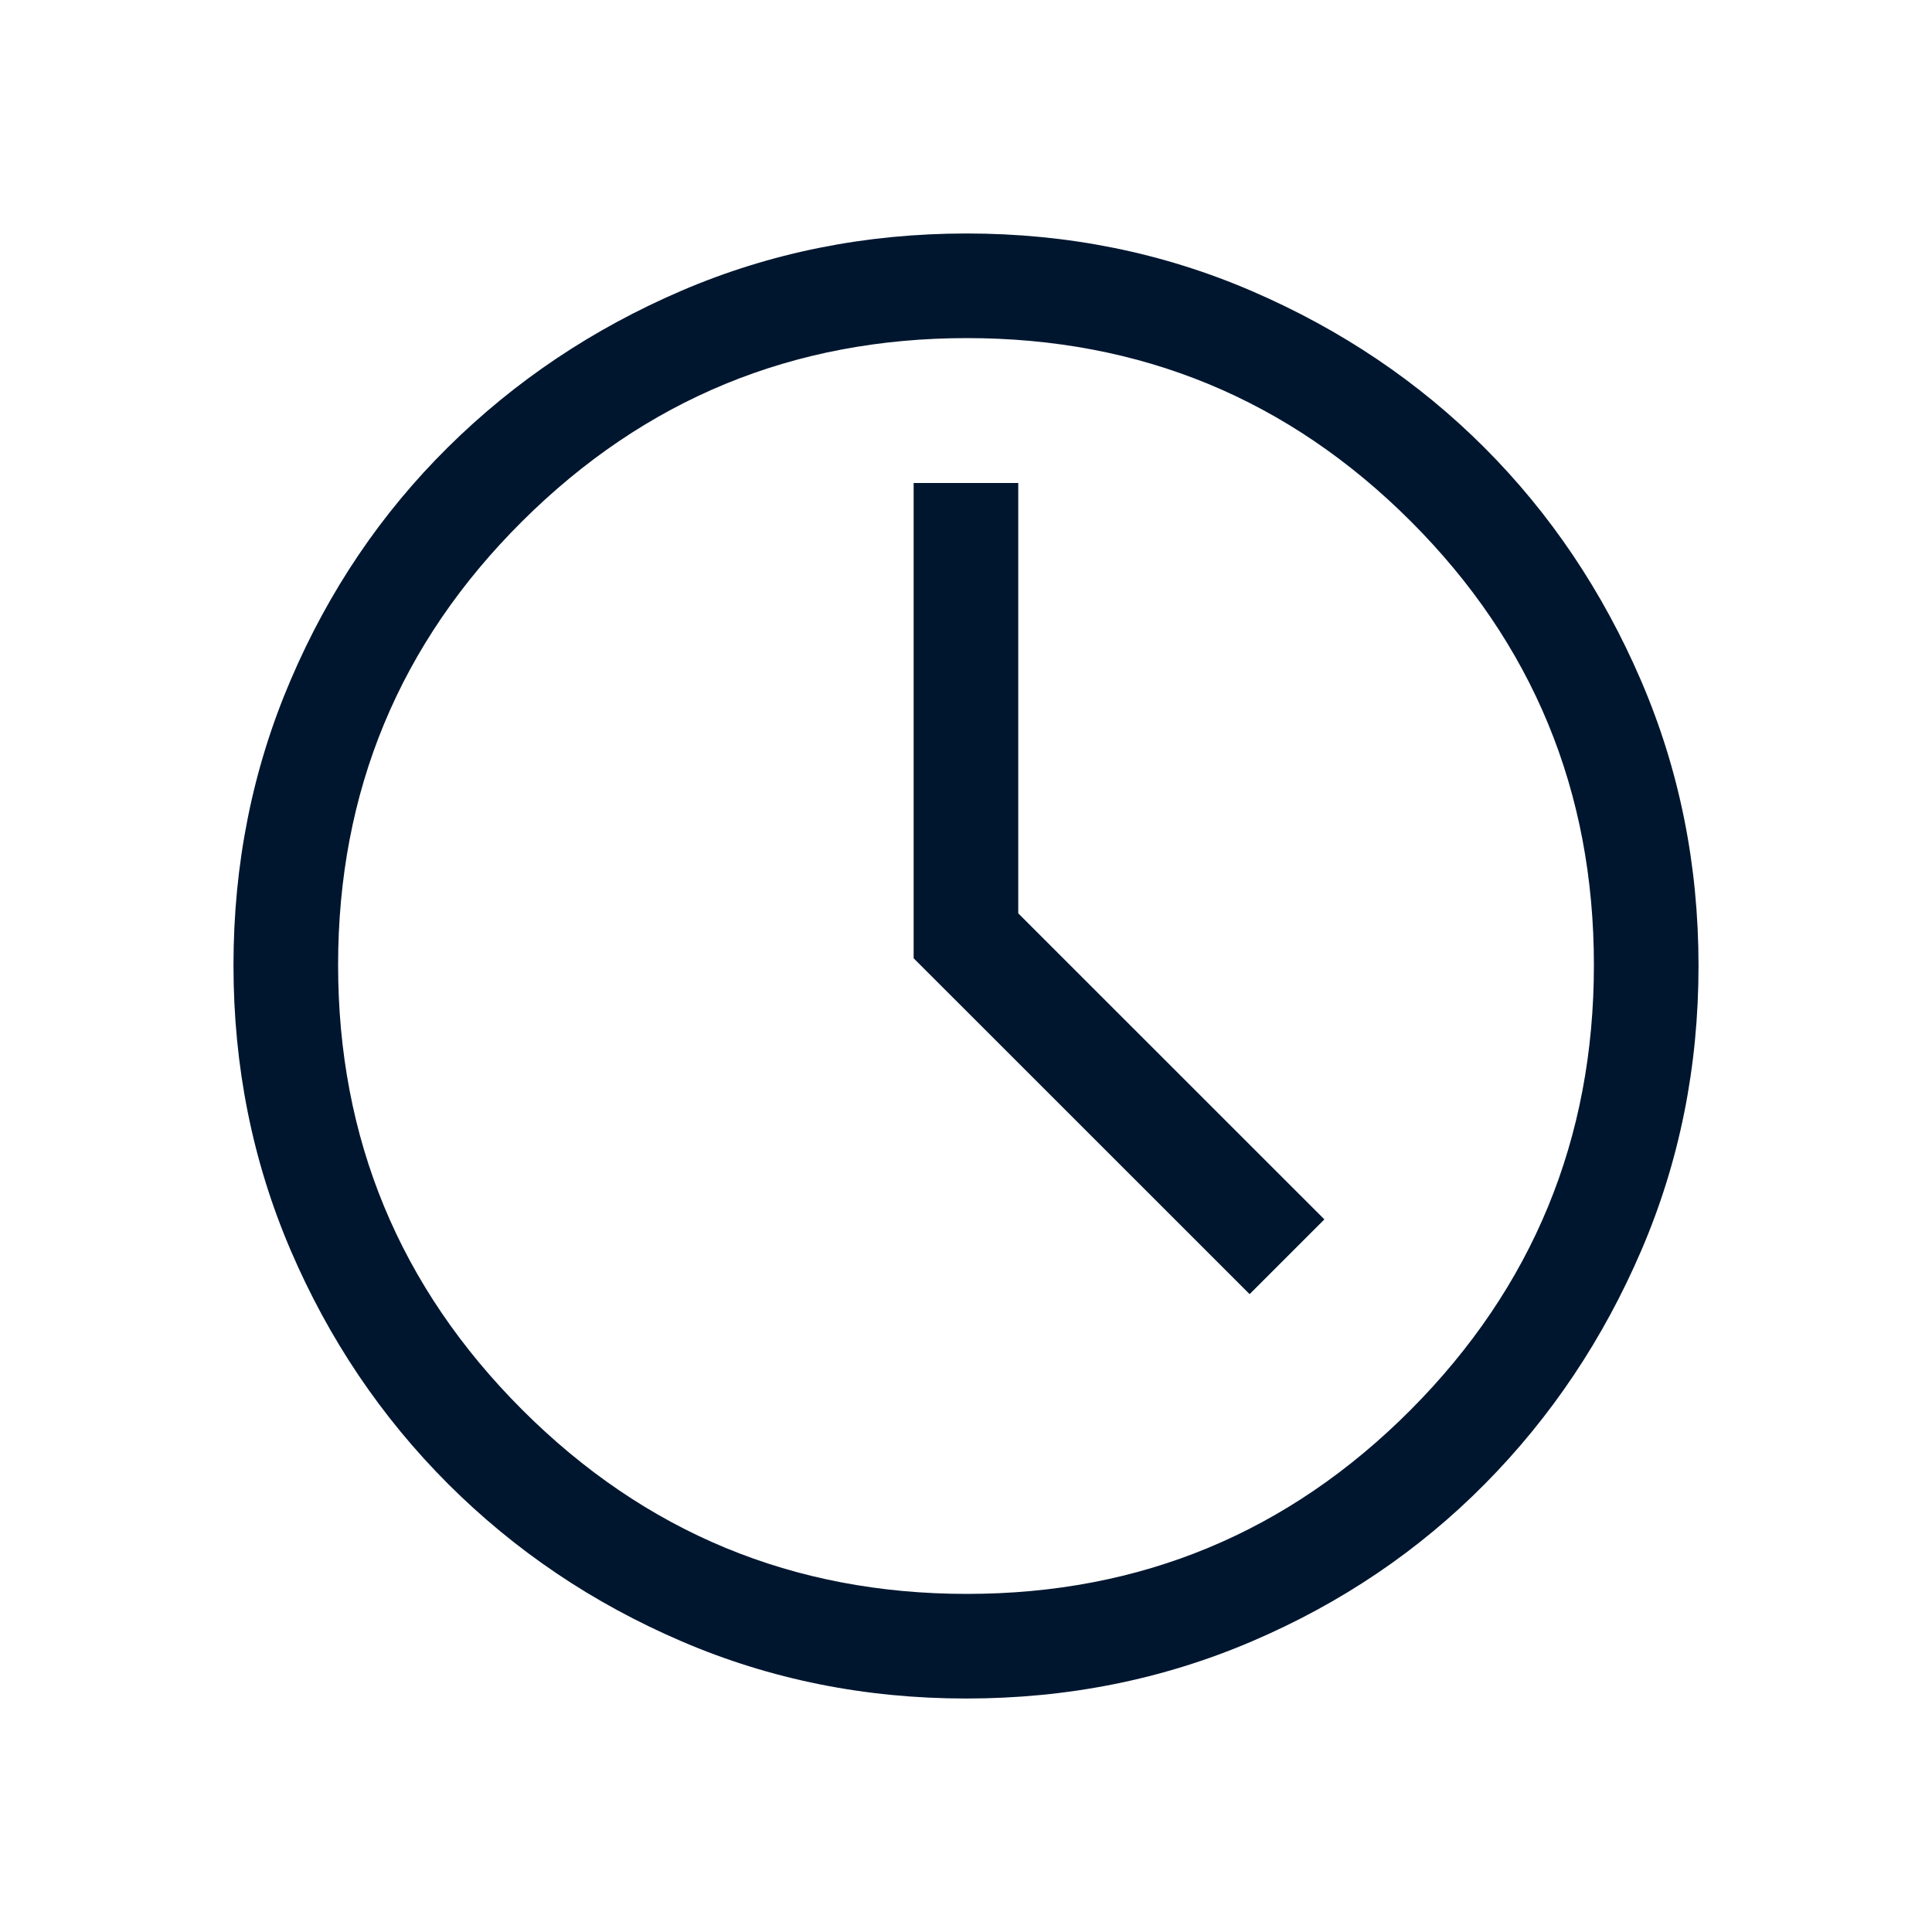<svg width="20" height="20" viewBox="0 0 20 20" fill="none" xmlns="http://www.w3.org/2000/svg">
<mask id="mask0_5322_13369" style="mask-type:alpha" maskUnits="userSpaceOnUse" x="0" y="0" width="20" height="20">
<rect width="20" height="20" fill="#D9D9D9"/>
</mask>
<g mask="url(#mask0_5322_13369)">
<path d="M12.936 13.397L13.71 12.623L10.541 9.455V5H9.458V9.92L12.936 13.397ZM10.001 17.583C8.957 17.583 7.975 17.386 7.056 16.991C6.136 16.596 5.331 16.053 4.639 15.362C3.947 14.67 3.404 13.864 3.009 12.943C2.614 12.022 2.417 11.039 2.417 9.992C2.417 8.945 2.614 7.96 3.009 7.039C3.403 6.117 3.946 5.313 4.638 4.629C5.33 3.944 6.136 3.404 7.056 3.009C7.977 2.614 8.961 2.417 10.008 2.417C11.055 2.417 12.039 2.616 12.961 3.014C13.883 3.412 14.685 3.952 15.367 4.634C16.049 5.317 16.589 6.119 16.986 7.041C17.384 7.964 17.583 8.95 17.583 9.998C17.583 11.043 17.386 12.025 16.991 12.944C16.596 13.863 16.057 14.669 15.372 15.361C14.688 16.052 13.884 16.596 12.96 16.991C12.037 17.386 11.051 17.583 10.001 17.583ZM10.01 16.5C11.808 16.5 13.339 15.864 14.604 14.594C15.868 13.323 16.5 11.788 16.5 9.99C16.5 8.192 15.868 6.66 14.604 5.396C13.339 4.132 11.808 3.5 10.01 3.5C8.211 3.5 6.677 4.132 5.406 5.396C4.135 6.66 3.5 8.192 3.5 9.99C3.5 11.788 4.135 13.323 5.406 14.594C6.677 15.864 8.211 16.5 10.01 16.5Z" fill="#00162F"/>
</g>
</svg>
